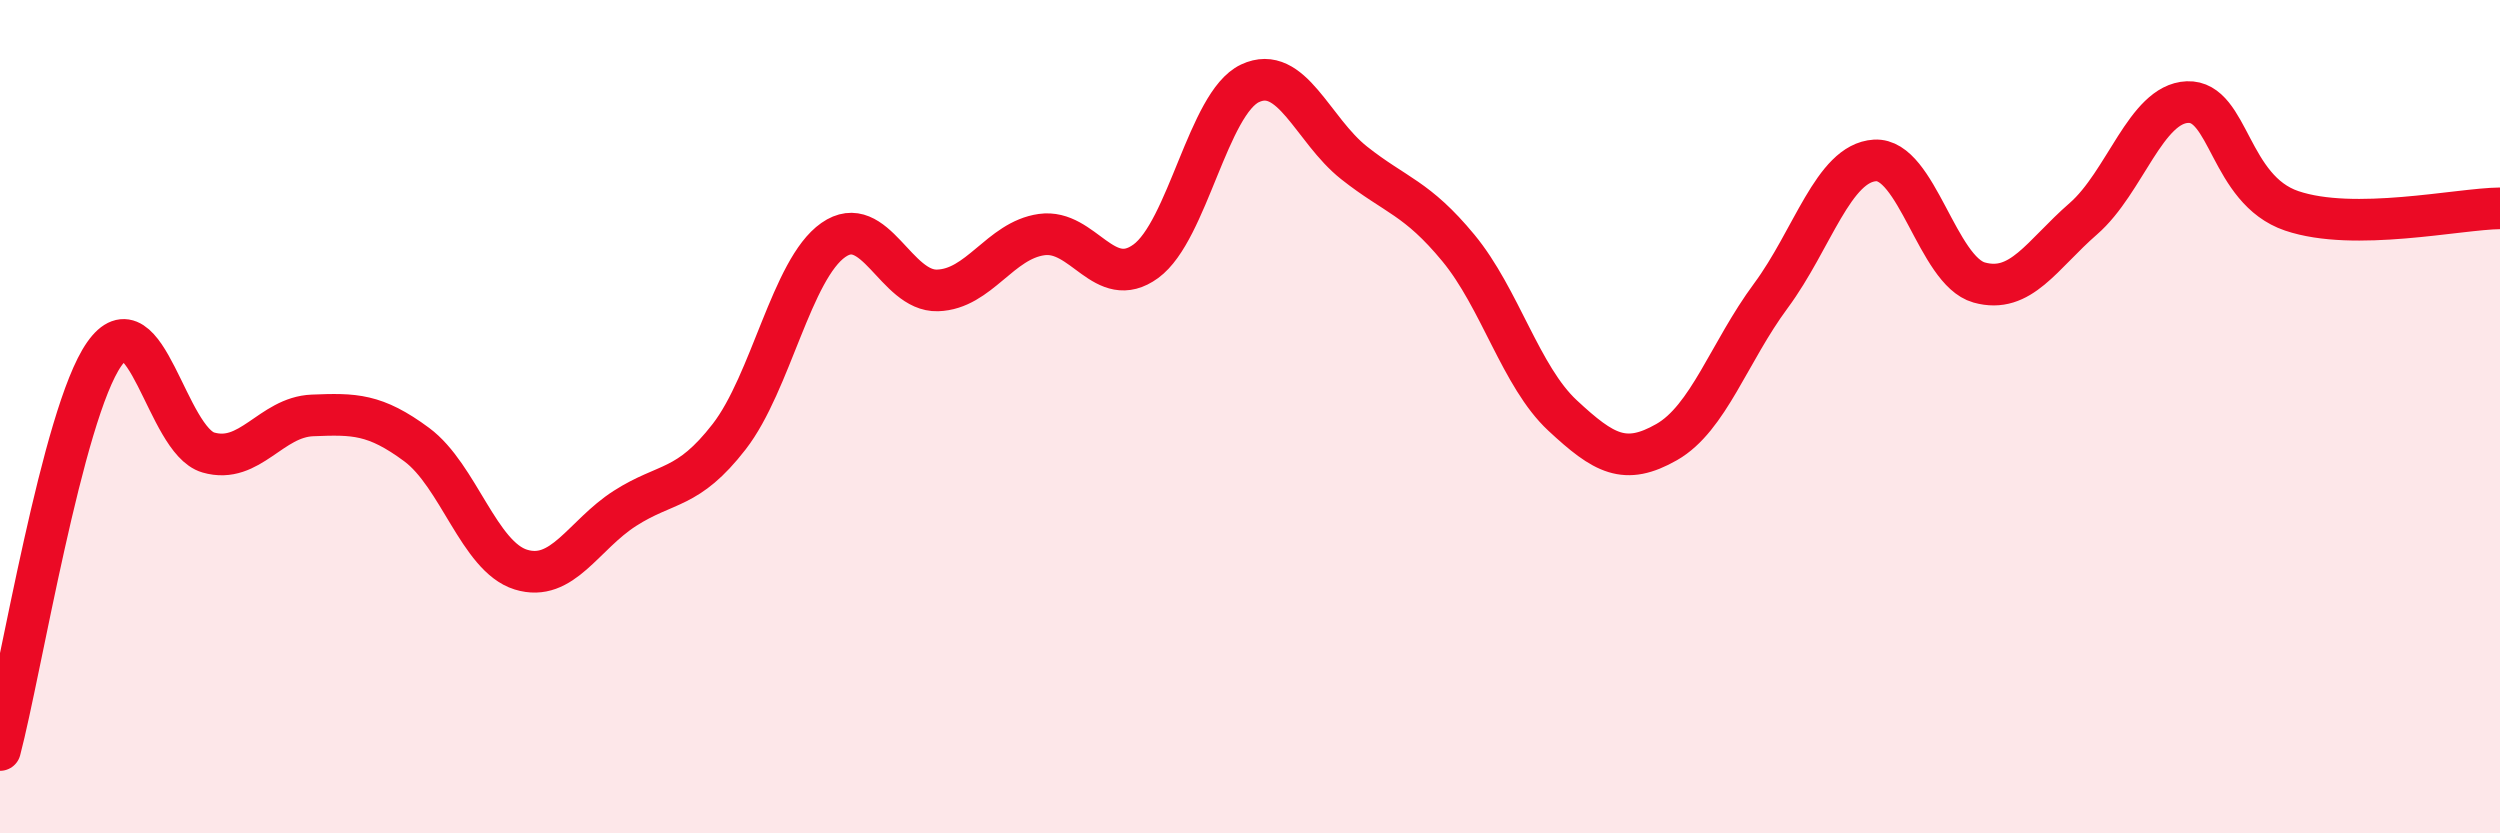 
    <svg width="60" height="20" viewBox="0 0 60 20" xmlns="http://www.w3.org/2000/svg">
      <path
        d="M 0,18 C 0.5,16.1 1.5,9.93 2.5,8.5 C 3.5,7.07 4,10.57 5,10.86 C 6,11.15 6.5,10.01 7.5,9.97 C 8.5,9.93 9,9.93 10,10.67 C 11,11.41 11.5,13.36 12.5,13.67 C 13.5,13.98 14,12.84 15,12.2 C 16,11.56 16.5,11.77 17.5,10.48 C 18.5,9.19 19,6.46 20,5.76 C 21,5.06 21.5,7 22.5,6.97 C 23.5,6.94 24,5.77 25,5.63 C 26,5.49 26.5,7 27.5,6.27 C 28.5,5.54 29,2.47 30,2 C 31,1.53 31.5,3.12 32.5,3.91 C 33.5,4.7 34,4.74 35,5.95 C 36,7.16 36.5,9.04 37.5,9.97 C 38.5,10.9 39,11.18 40,10.61 C 41,10.04 41.5,8.45 42.5,7.1 C 43.5,5.75 44,3.91 45,3.85 C 46,3.79 46.5,6.5 47.5,6.78 C 48.5,7.06 49,6.12 50,5.25 C 51,4.38 51.5,2.49 52.5,2.45 C 53.5,2.41 53.5,4.55 55,5.06 C 56.5,5.57 59,5.01 60,5L60 20L0 20Z"
        fill="#EB0A25"
        opacity="0.1"
        stroke-linecap="round"
        stroke-linejoin="round"
      />
      <path
        d="M 0,18 C 0.5,16.1 1.5,9.93 2.5,8.5 C 3.5,7.07 4,10.57 5,10.86 C 6,11.15 6.5,10.01 7.5,9.97 C 8.5,9.93 9,9.93 10,10.67 C 11,11.41 11.5,13.36 12.5,13.67 C 13.5,13.98 14,12.84 15,12.2 C 16,11.56 16.5,11.77 17.5,10.48 C 18.5,9.19 19,6.46 20,5.76 C 21,5.06 21.5,7 22.5,6.97 C 23.5,6.94 24,5.77 25,5.63 C 26,5.49 26.5,7 27.5,6.27 C 28.5,5.54 29,2.47 30,2 C 31,1.53 31.5,3.12 32.5,3.91 C 33.5,4.7 34,4.74 35,5.95 C 36,7.16 36.5,9.04 37.5,9.97 C 38.5,10.9 39,11.18 40,10.61 C 41,10.04 41.5,8.45 42.5,7.1 C 43.5,5.75 44,3.91 45,3.85 C 46,3.79 46.5,6.5 47.5,6.78 C 48.5,7.06 49,6.12 50,5.25 C 51,4.38 51.5,2.49 52.5,2.45 C 53.5,2.41 53.5,4.55 55,5.06 C 56.5,5.57 59,5.01 60,5"
        stroke="#EB0A25"
        stroke-width="1"
        fill="none"
        stroke-linecap="round"
        stroke-linejoin="round"
      />
    </svg>
  
